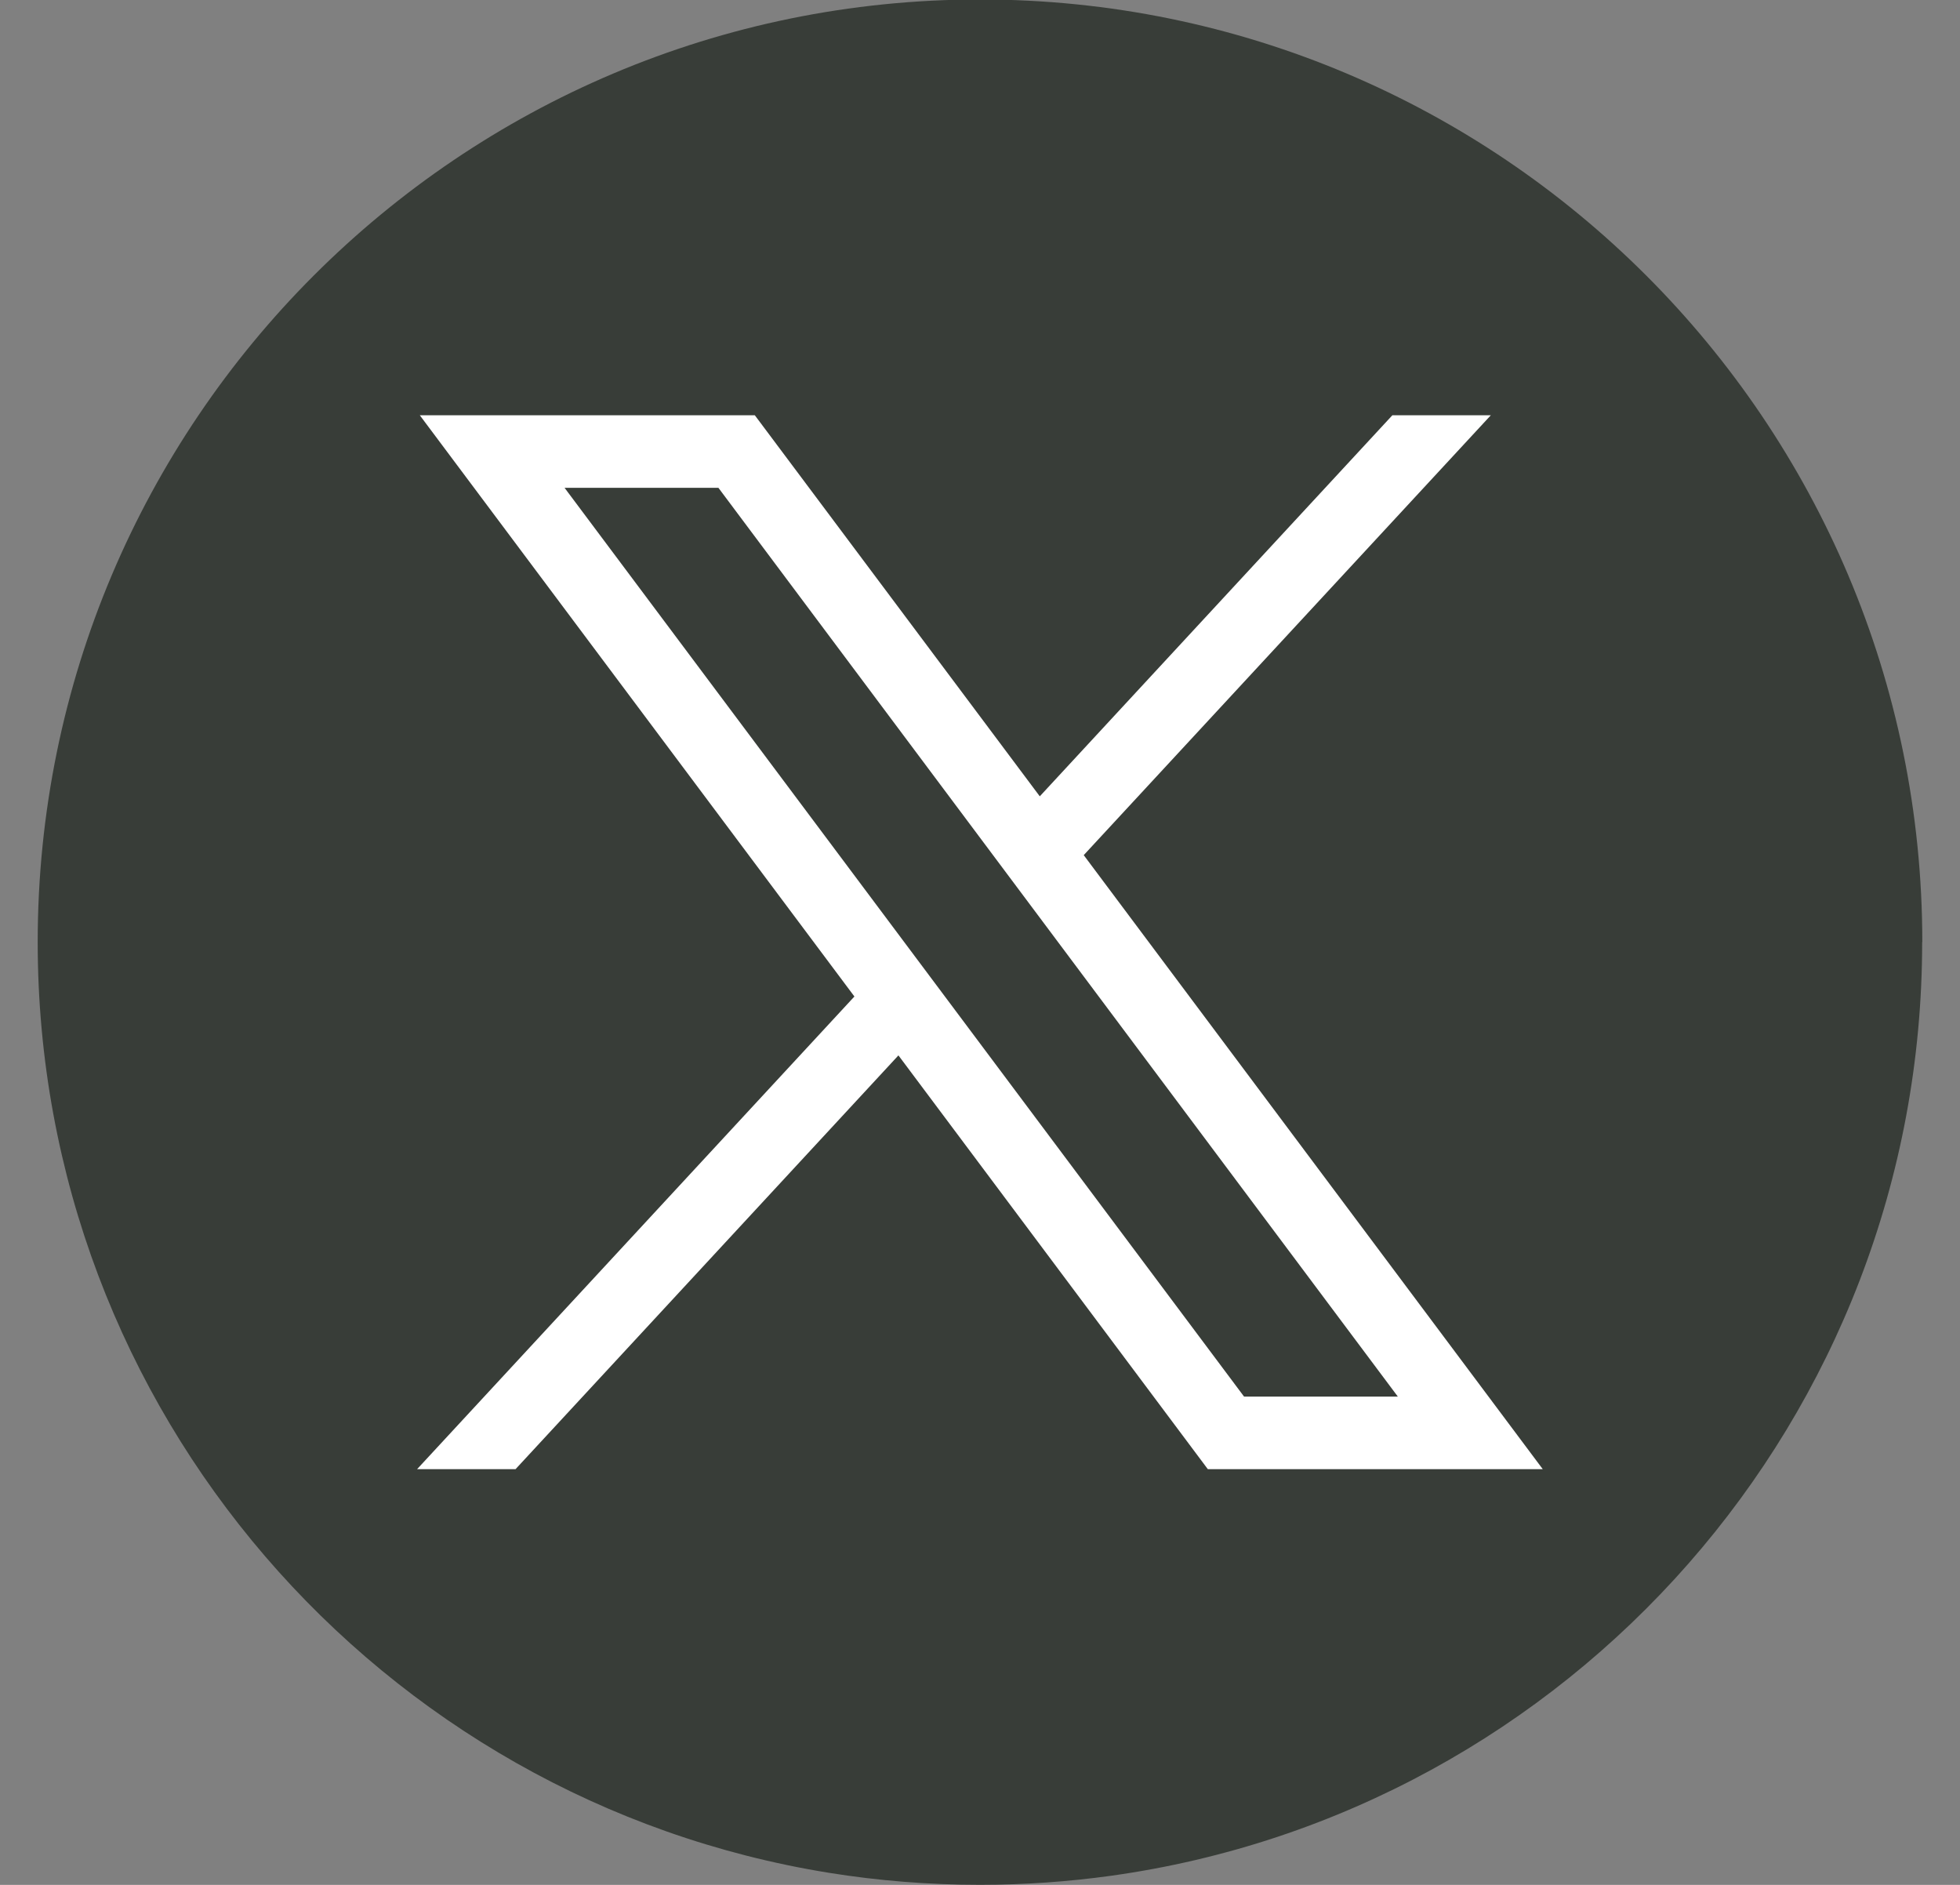 <svg width="26" height="25" viewBox="0 0 26 25" fill="none" xmlns="http://www.w3.org/2000/svg">
<rect x="0" y="0" width="26" height="25" fill="#808080" stroke="none"/>
<path d="M25.498 12.496C25.498 18.811 20.819 24.032 14.739 24.879C14.171 24.958 13.589 24.999 12.999 24.999C12.318 24.999 11.649 24.945 10.997 24.84C5.046 23.881 0.5 18.719 0.5 12.496C0.5 5.591 6.097 -0.007 13 -0.007C19.903 -0.007 25.5 5.591 25.5 12.496H25.498Z" fill="#383D38"/>
<path d="M5.569 5.508L11.334 13.217L5.533 19.486H6.839L11.918 13.998L16.022 19.486H20.465L14.376 11.342L19.776 5.508H18.47L13.793 10.562L10.013 5.508H5.57H5.569ZM7.489 6.47H9.53L18.543 18.524H16.503L7.489 6.47Z" fill="white"/>
</svg>
